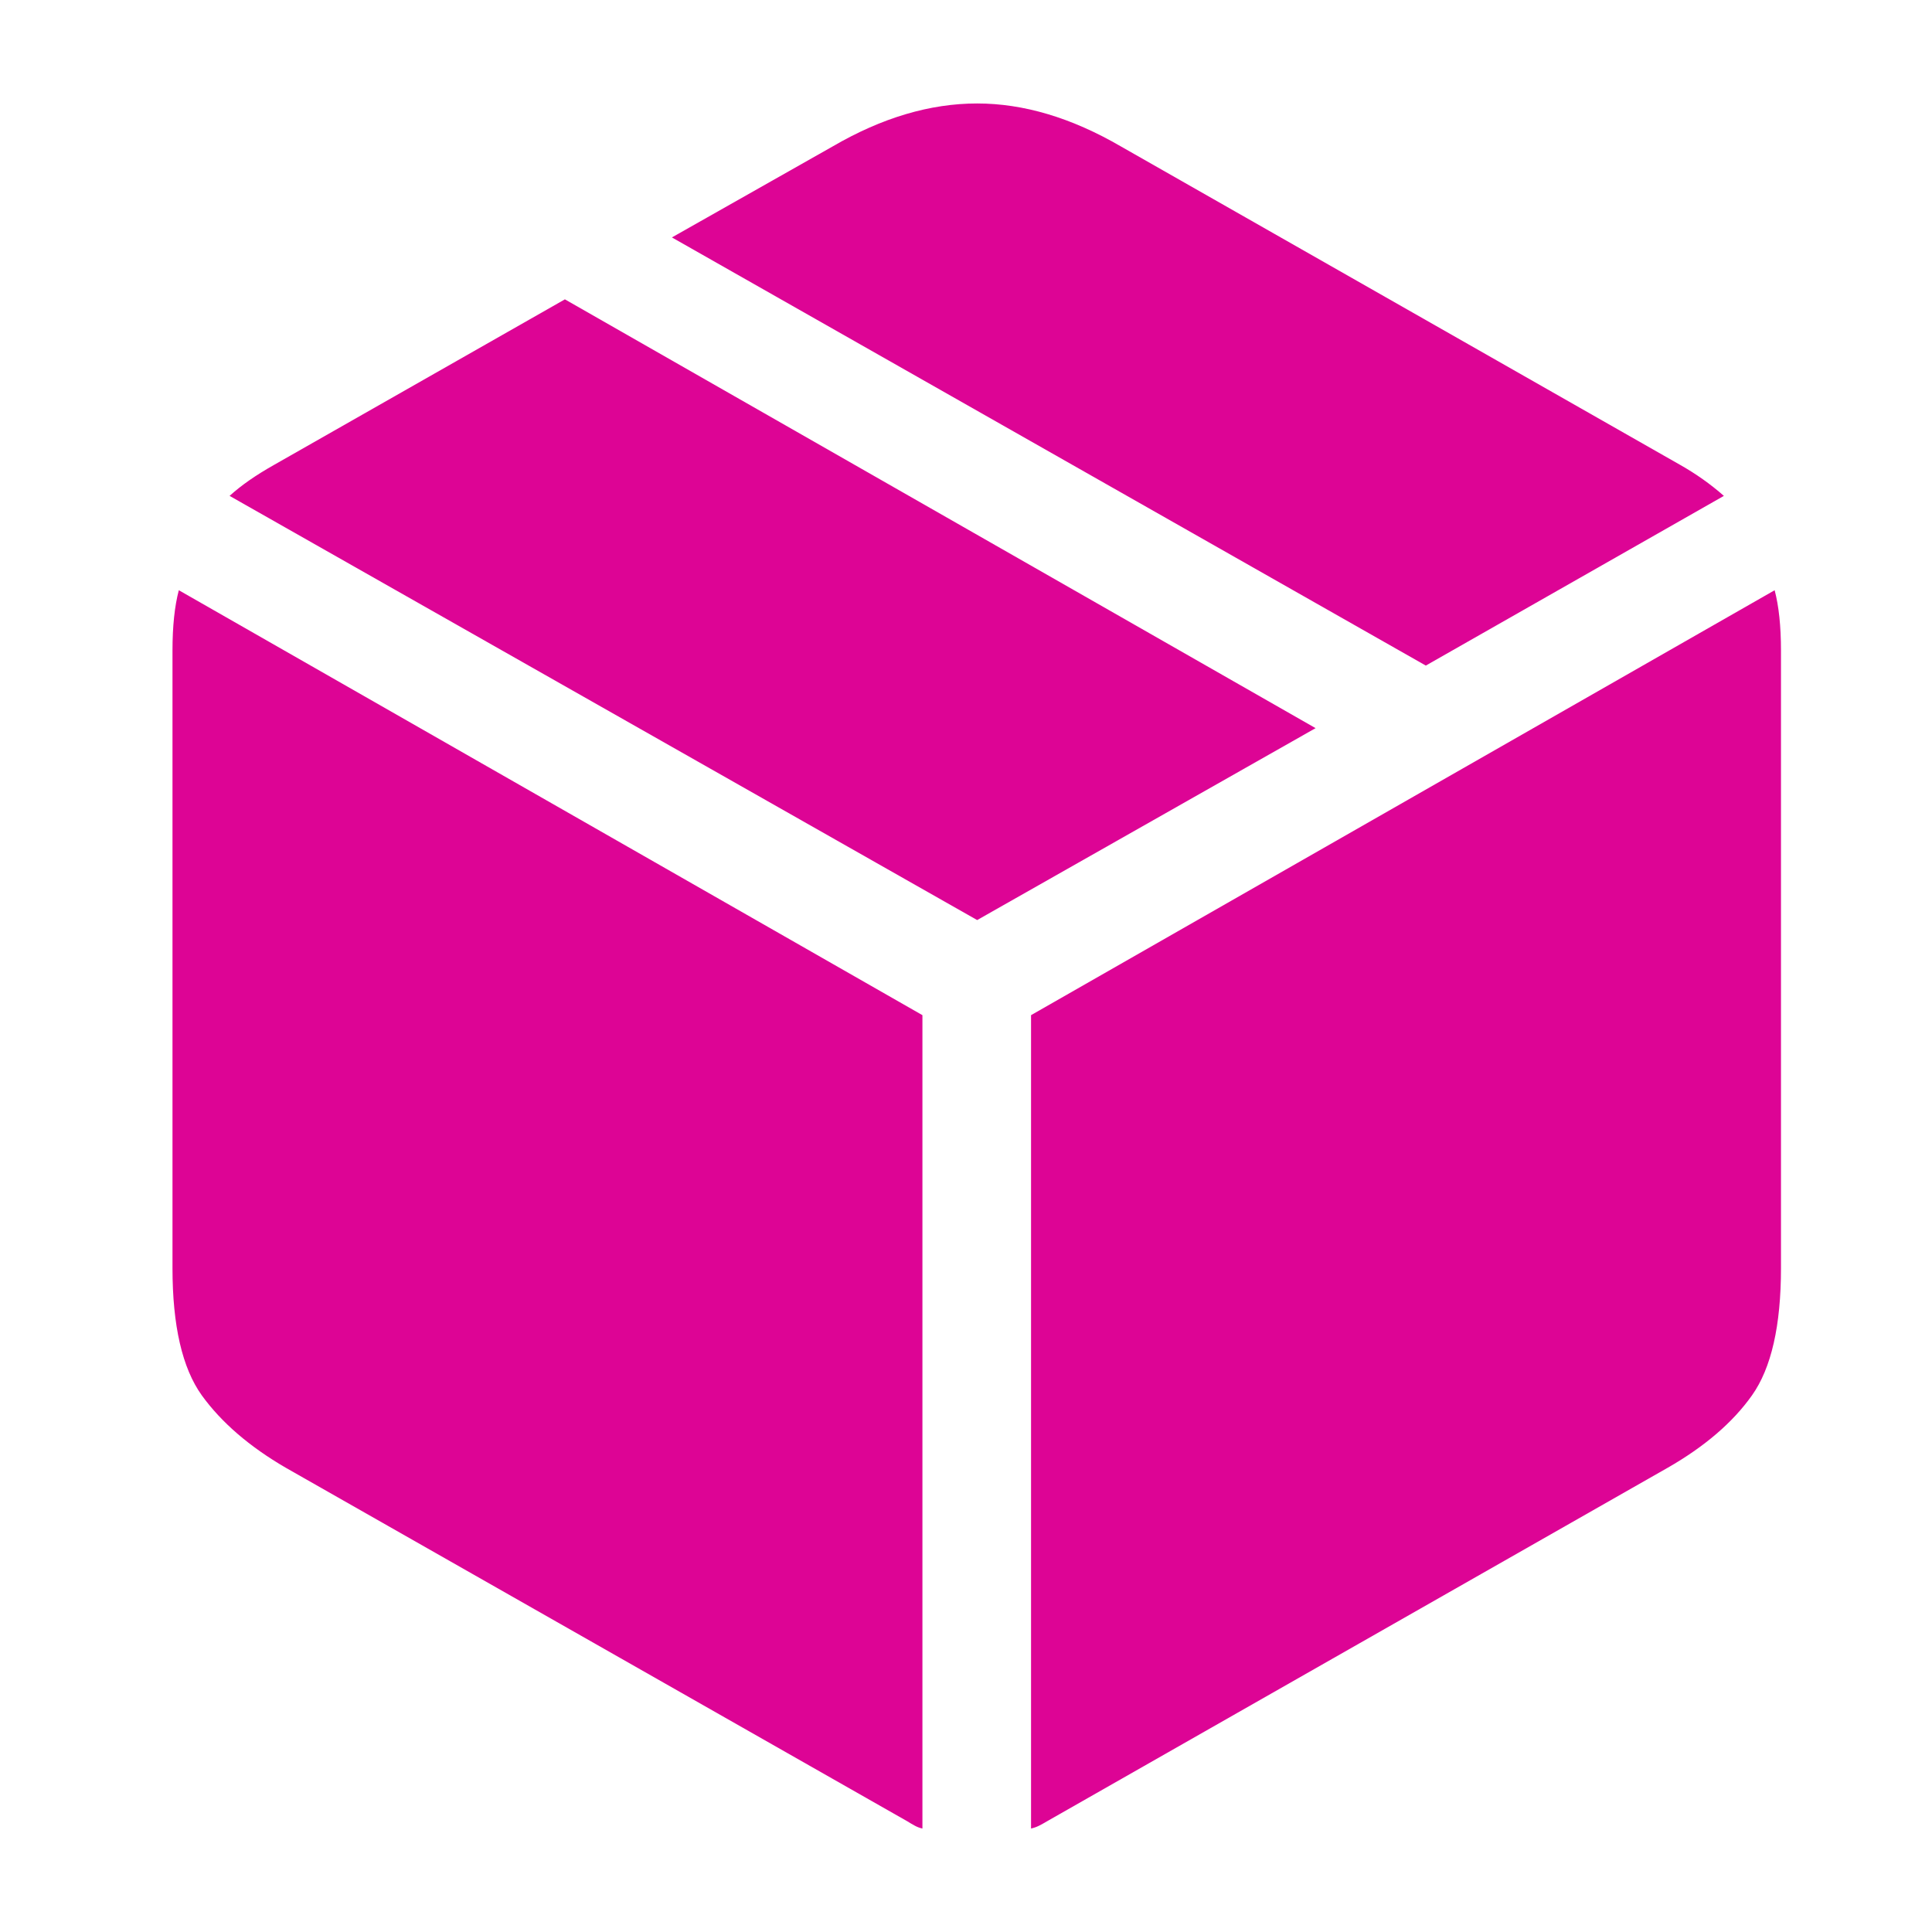 <svg width="18" height="18" viewBox="0 0 18 18" fill="none" xmlns="http://www.w3.org/2000/svg">
<path d="M9.606 17.036C9.632 17.03 9.656 17.022 9.68 17.01C9.704 16.998 9.729 16.984 9.754 16.969L15.537 13.675C15.881 13.478 16.144 13.253 16.323 13C16.503 12.746 16.593 12.351 16.593 11.814V6.061C16.593 5.834 16.573 5.647 16.534 5.499L9.606 9.458V17.036ZM8.594 17.036V9.458L1.666 5.499C1.627 5.647 1.607 5.834 1.607 6.061V11.814C1.607 12.351 1.698 12.746 1.88 13C2.063 13.253 2.324 13.478 2.663 13.675L8.454 16.969C8.478 16.984 8.501 16.998 8.524 17.01C8.546 17.022 8.57 17.031 8.594 17.036ZM9.104 8.572L12.257 6.784L5.263 2.789L2.552 4.332C2.385 4.426 2.247 4.522 2.139 4.62L9.104 8.572ZM13.284 6.201L16.061 4.62C15.936 4.51 15.8 4.414 15.655 4.332L10.441 1.363C9.983 1.097 9.537 0.964 9.104 0.964C8.665 0.964 8.217 1.097 7.76 1.363L6.26 2.212L13.284 6.201Z" fill="#DD0495"/>
</svg>
